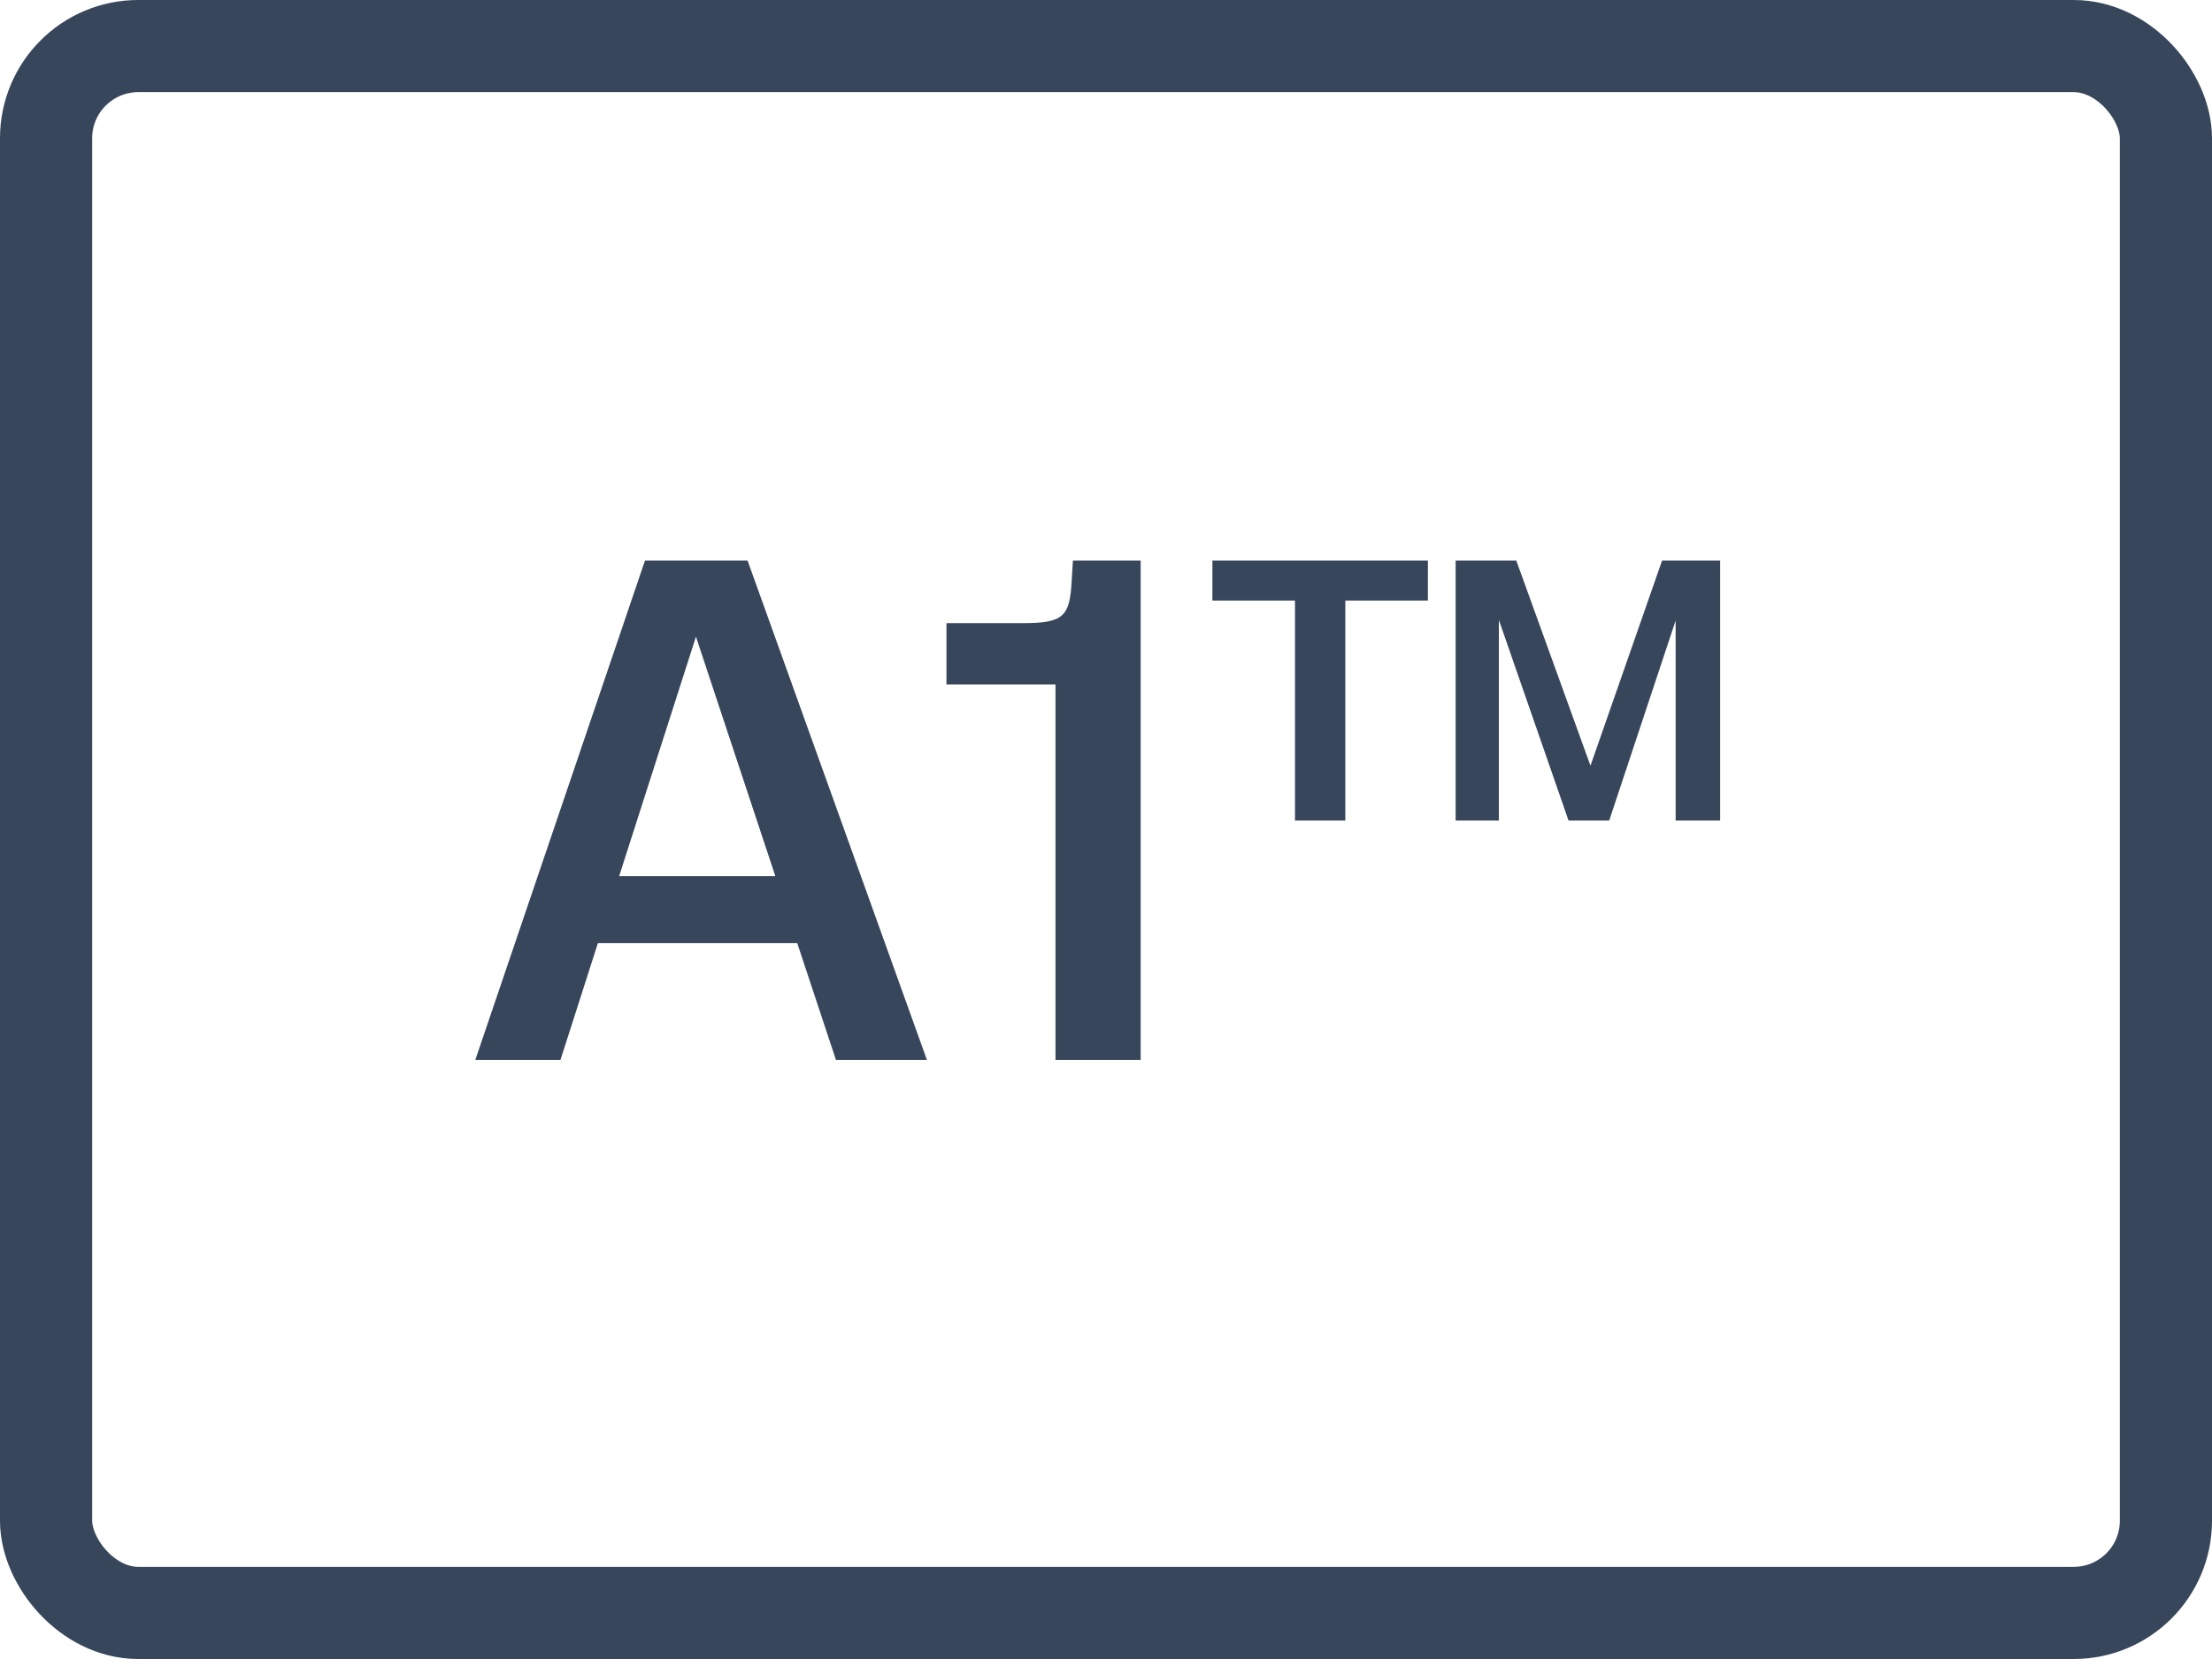 <svg width="48" height="36" viewBox="0 0 48 36" fill="none" xmlns="http://www.w3.org/2000/svg">
<rect x="1" y="1" width="46" height="34" rx="2" stroke="#37465A" stroke-width="2"/>
<path d="M10.314 23L13.996 12.164H16.222L20.114 23H18.14L17.3 20.466H12.974L12.162 23H10.314ZM13.436 19.01H16.824L15.102 13.816L13.436 19.01ZM20.538 13.522H22.19C23.072 13.522 23.212 13.382 23.254 12.626L23.282 12.164H24.752V23H22.904V14.852H20.538V13.522ZM26.309 13.032V12.164H30.985V13.032H29.193V17.806H28.101V13.032H26.309ZM31.587 12.164H32.903L34.513 16.616L36.067 12.164H37.327V17.806H36.361V13.466L34.919 17.806H34.037L32.525 13.452V17.806H31.587V12.164Z" fill="#37465A"/>
</svg>

